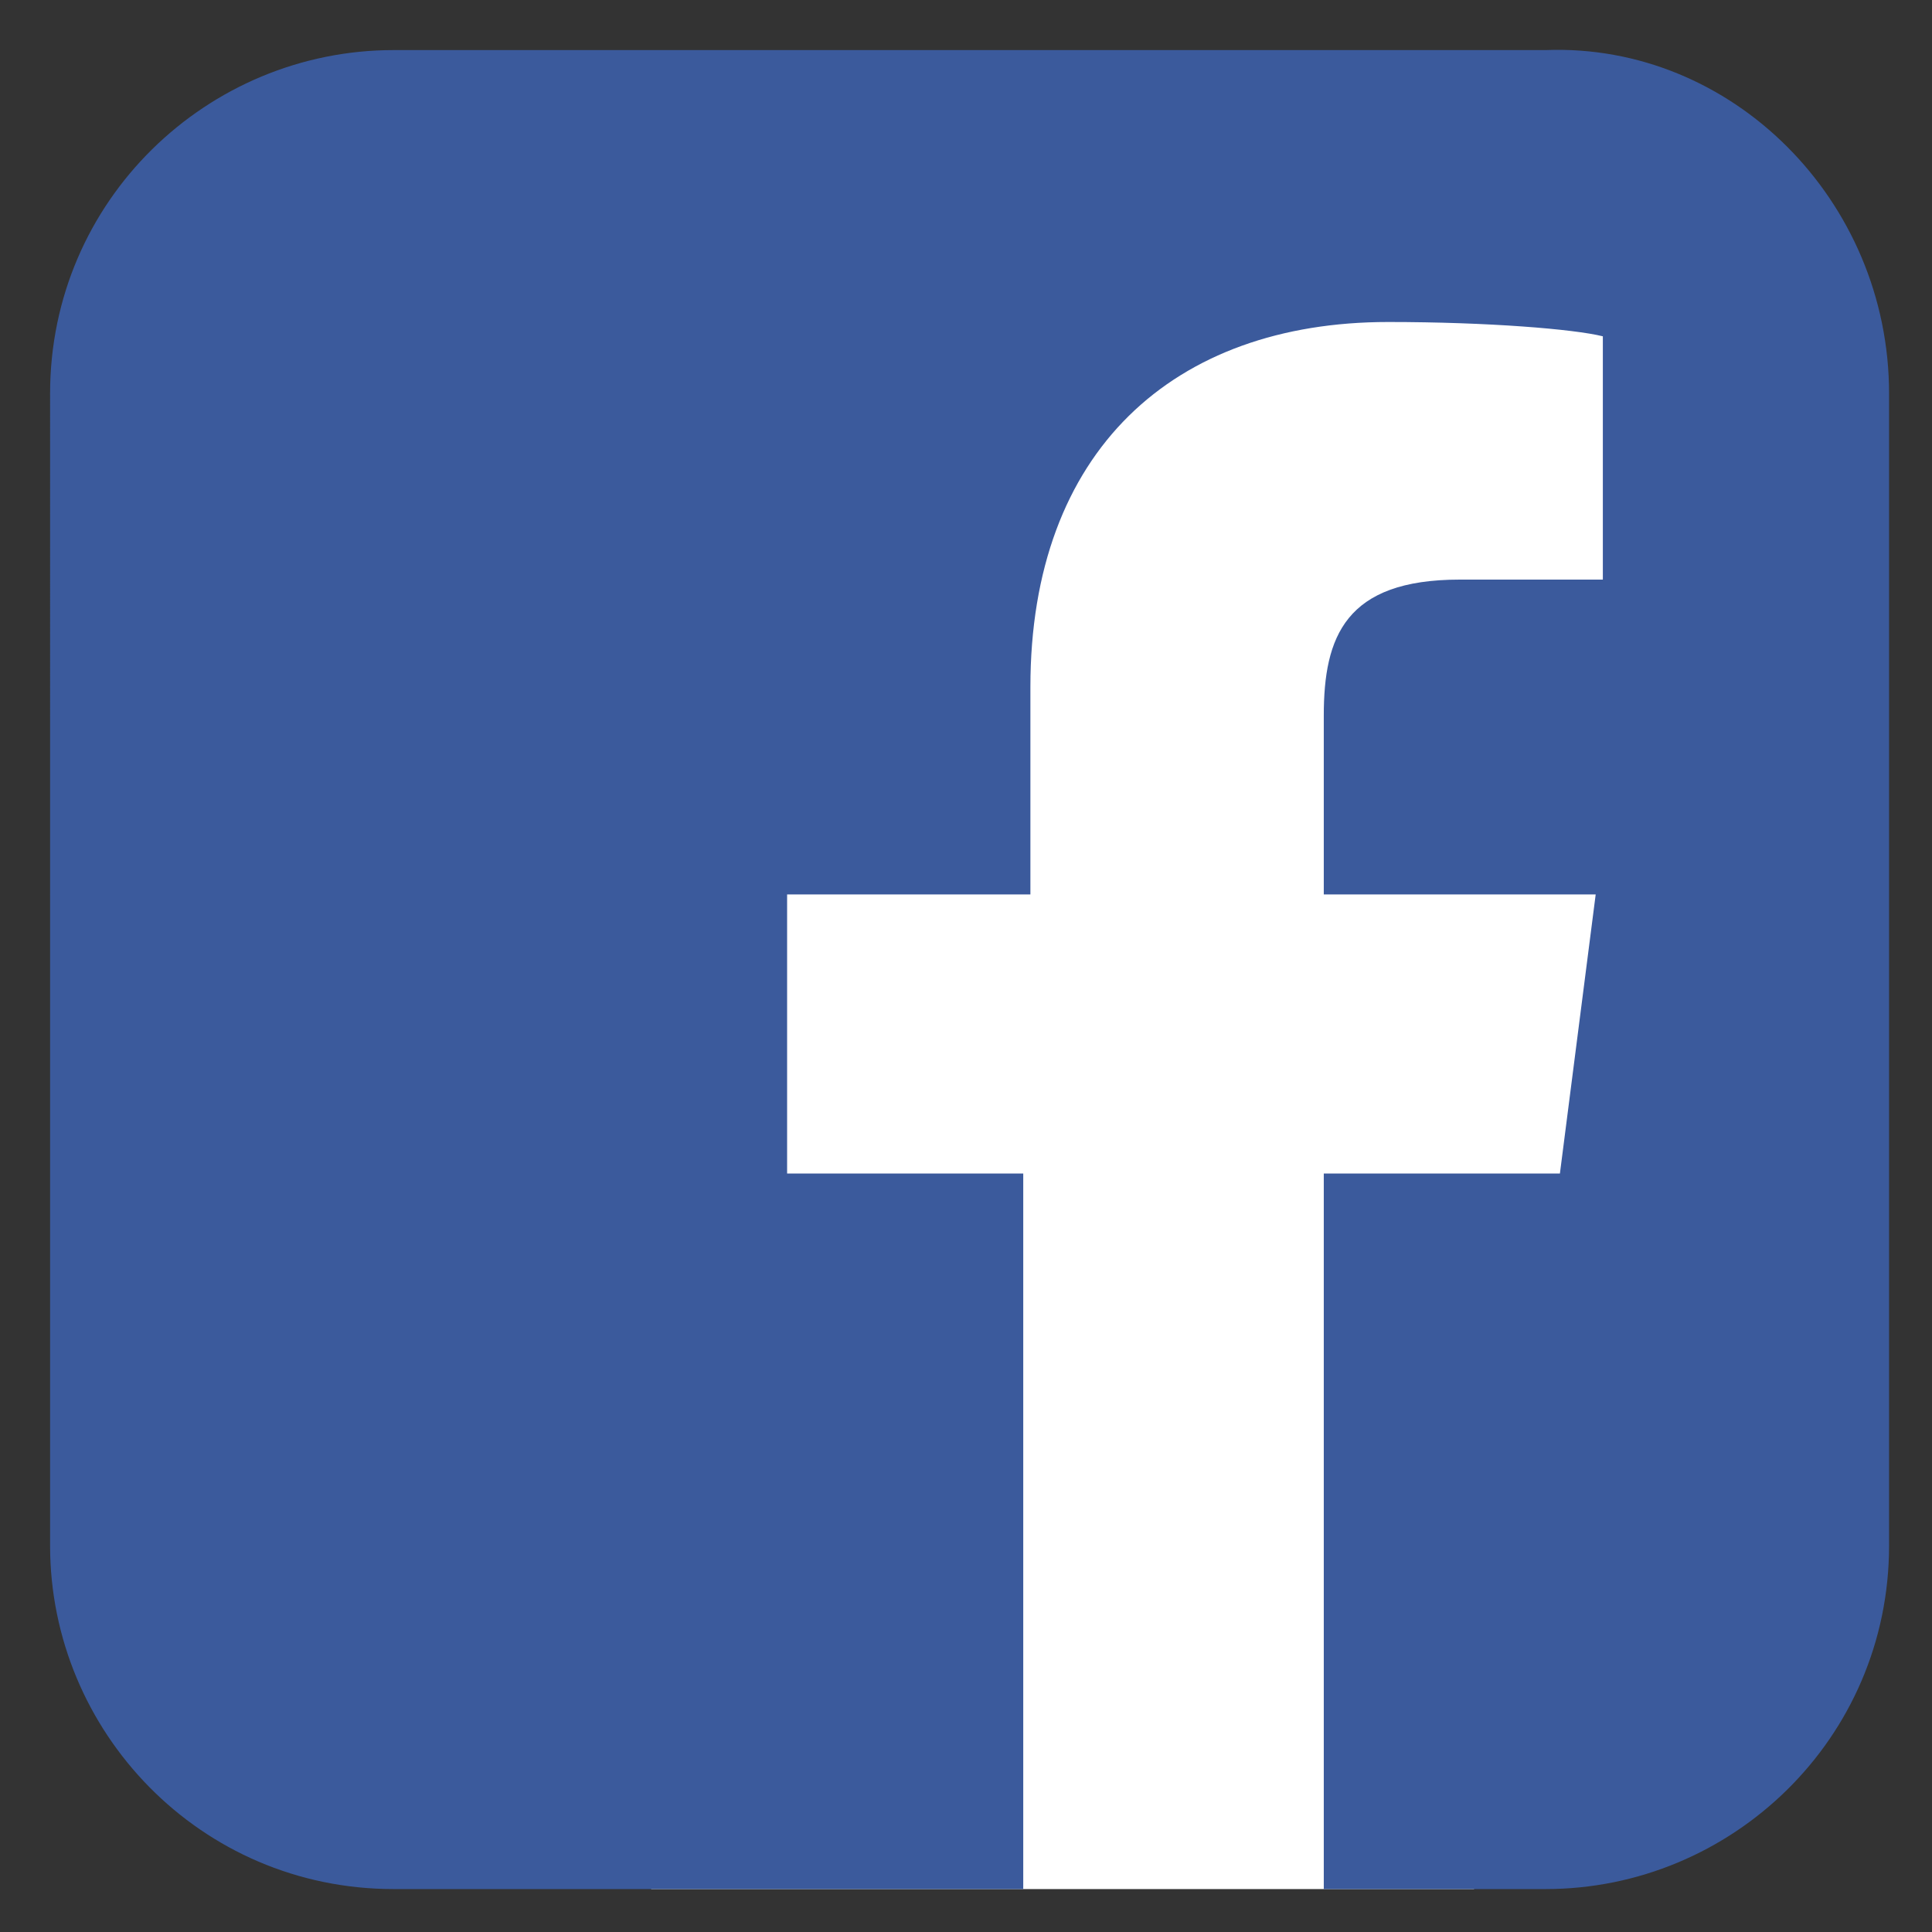 <?xml version="1.0" encoding="utf-8"?>
<!-- Generator: Adobe Illustrator 22.1.0, SVG Export Plug-In . SVG Version: 6.00 Build 0)  -->
<svg version="1.1" id="Layer_1" xmlns="http://www.w3.org/2000/svg" xmlns:xlink="http://www.w3.org/1999/xlink" x="0px" y="0px"
	 viewBox="0 0 27 27" style="enable-background:new 0 0 27 27;" xml:space="preserve">
<rect x="0" y="0" width="27" height="27" fill="#333333" stroke="none"/>
<style type="text/css">
	.st0{fill:#FFFFFF;}
	.st1{fill:#3B5A9C;}
</style>
<g>
	<polygon class="st0" points="9.1,26.4 20.6,26.4 23.6,4.3 9.1,4.3 	"/>
	<path class="st1" d="M26.4,5.5v16.1c0,2.7-2.2,4.8-4.8,4.8h-3.1v-10h3.3l0.5-3.9h-3.8V10c0-1.1,0.3-1.9,1.9-1.9l2,0V4.7
		c-0.4-0.1-1.6-0.2-3-0.2c-3,0-5,1.8-5,5.1v2.9H11v3.9h3.3v10H5.5c-2.7,0-4.8-2.2-4.8-4.8V5.5c0-2.7,2.2-4.8,4.8-4.8h16.1
		C24.2,0.6,26.4,2.8,26.4,5.5z"/>
</g>
</svg>